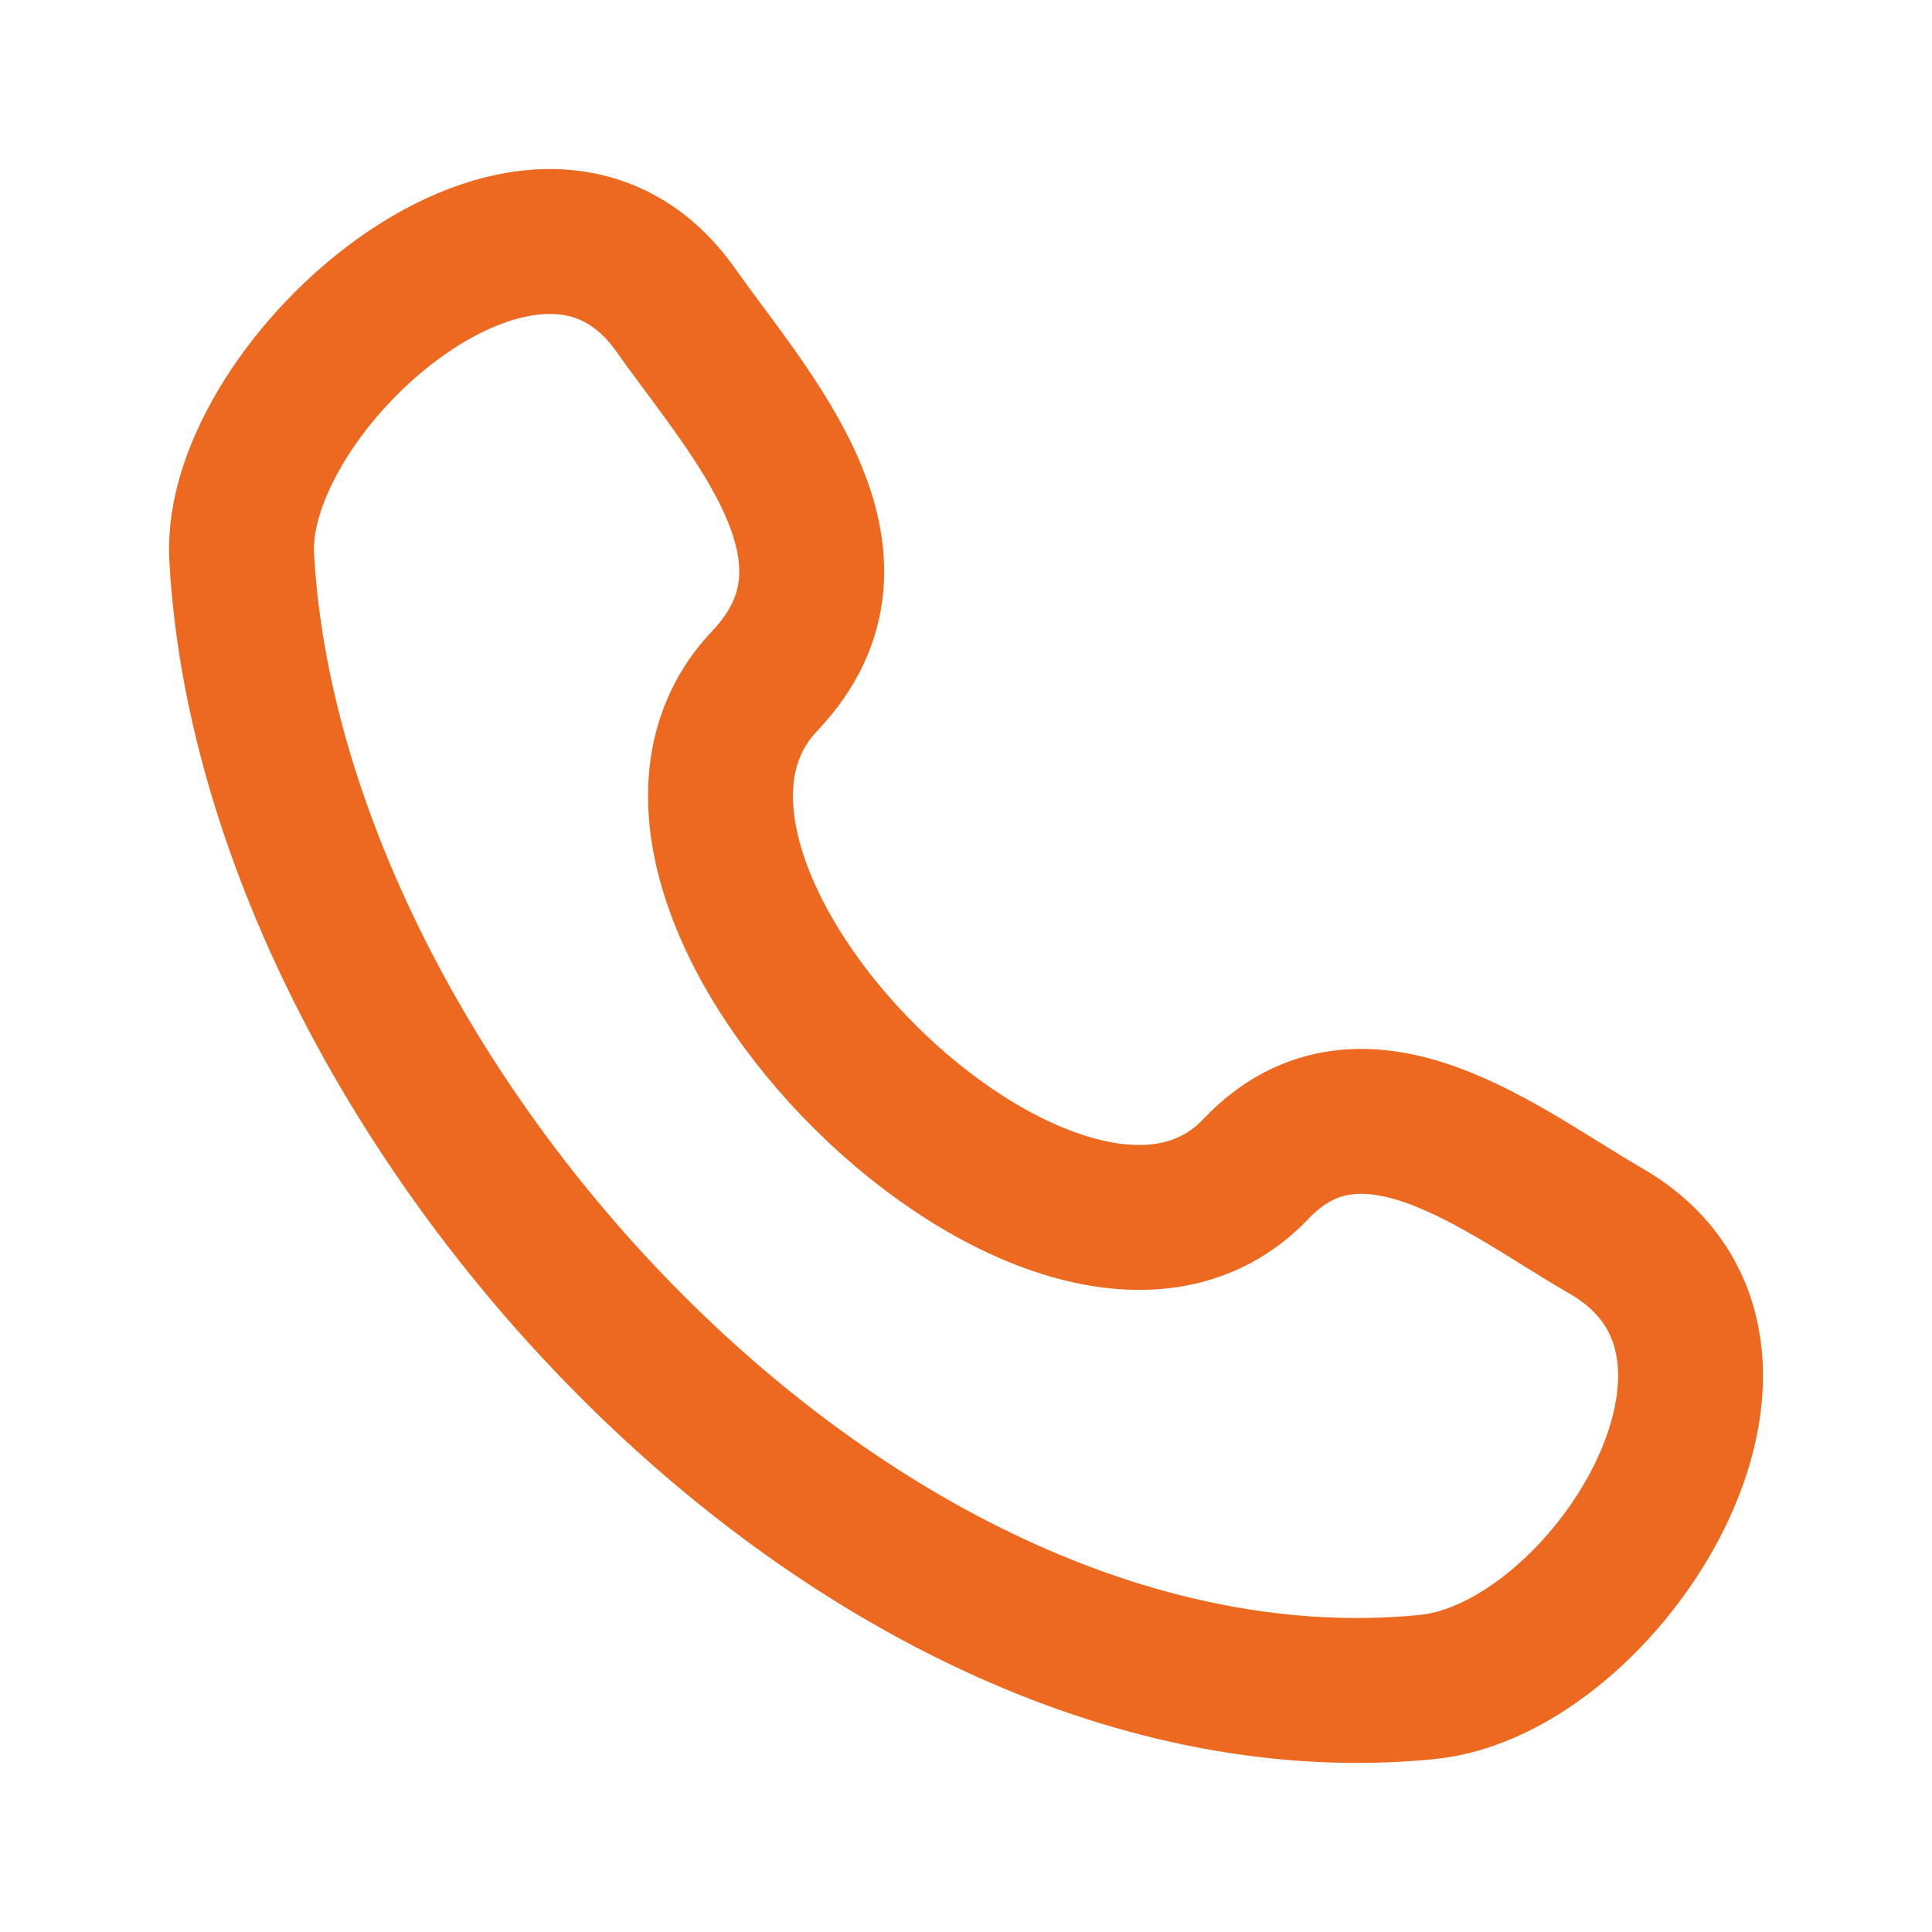 <svg width="40" height="40" viewBox="0 0 40 40" fill="none" xmlns="http://www.w3.org/2000/svg">
<path d="M26.001 24.203C22.009 28.404 11.828 18.314 15.834 14.097C18.281 11.522 15.518 8.58 13.988 6.415C11.116 2.357 4.814 7.96 5.004 11.525C5.609 22.768 17.771 36.092 29.547 34.928C33.231 34.565 37.464 27.912 33.239 25.48C31.126 24.264 28.224 21.863 26.001 24.202" stroke="#EC691F" stroke-width="3" stroke-linecap="round" stroke-linejoin="round"/>
</svg>
